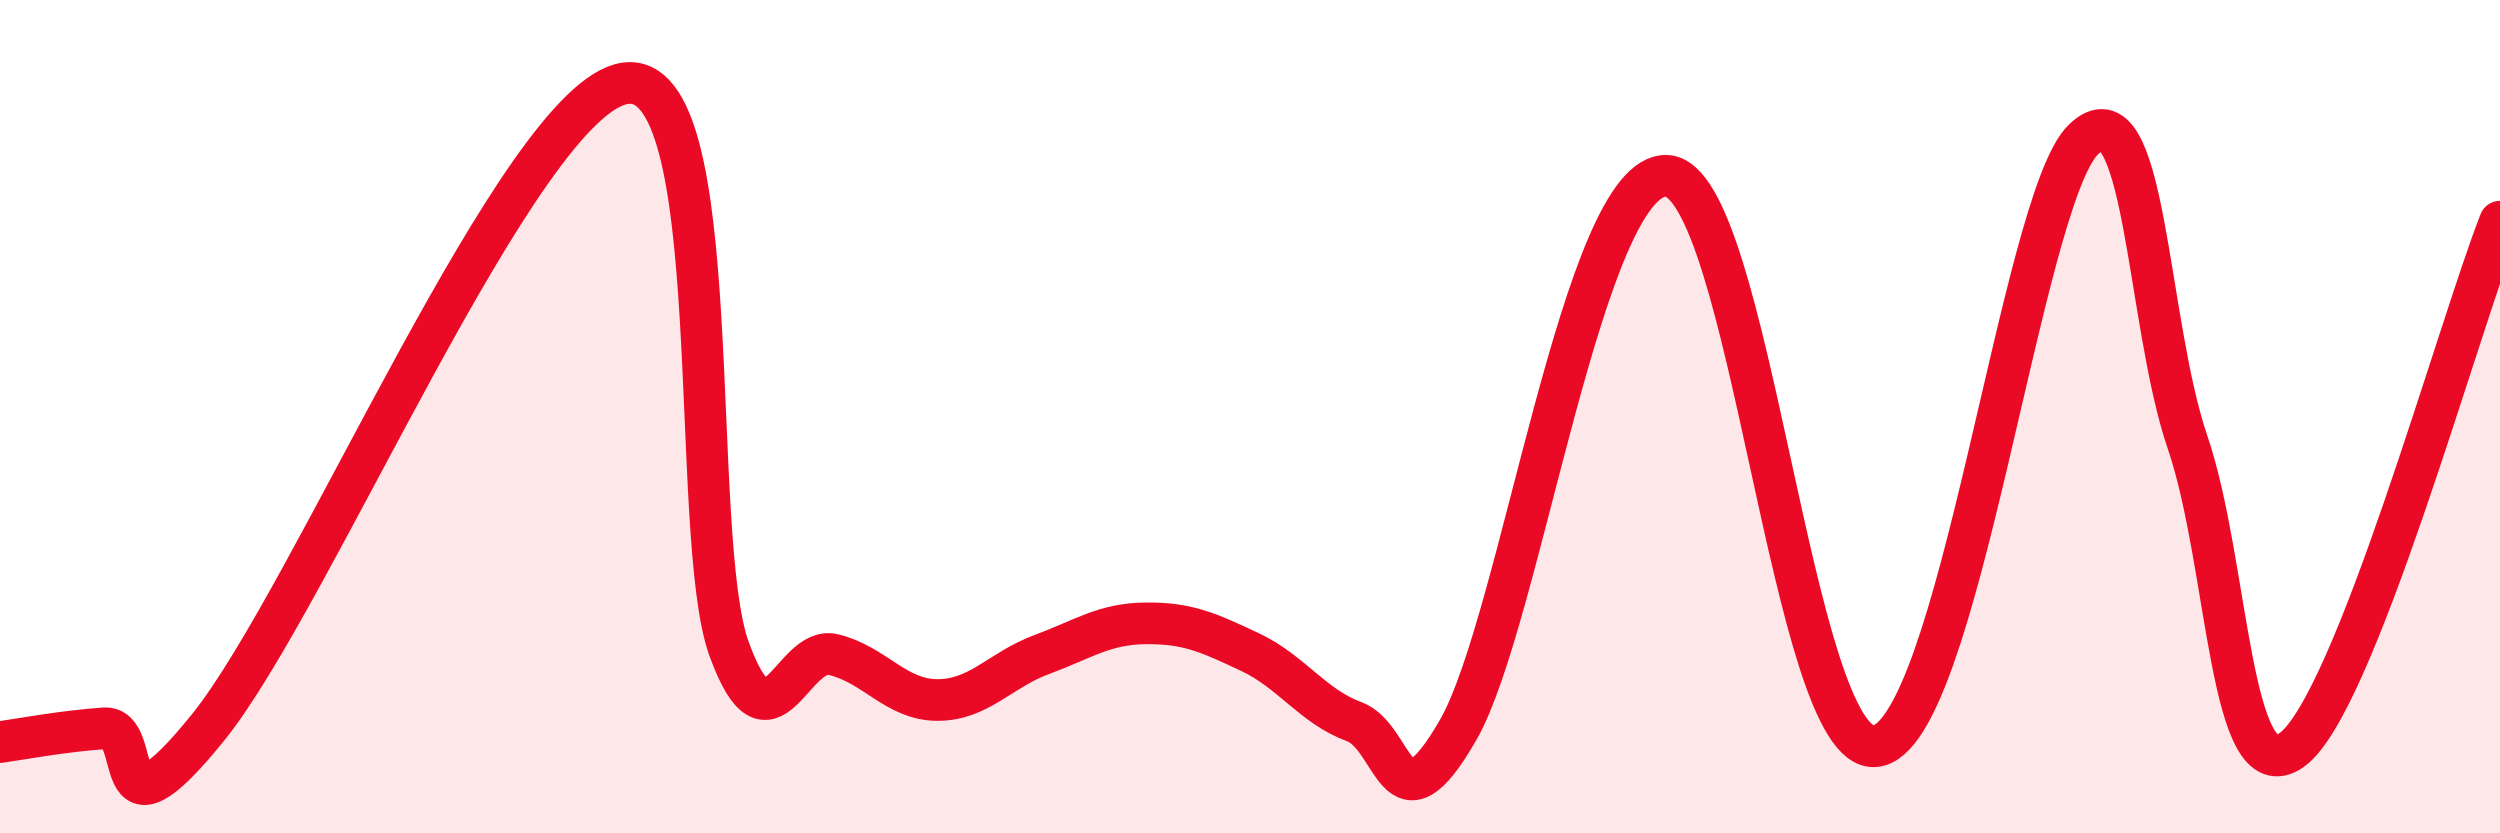 
    <svg width="60" height="20" viewBox="0 0 60 20" xmlns="http://www.w3.org/2000/svg">
      <path
        d="M 0,17.81 C 0.5,17.74 1.5,17.55 2.5,17.48 C 3.5,17.41 2.5,20.55 5,17.45 C 7.5,14.35 12.5,2.37 15,2 C 17.5,1.63 16.5,12.84 17.5,15.58 C 18.5,18.32 19,15.47 20,15.71 C 21,15.95 21.5,16.8 22.5,16.8 C 23.5,16.8 24,16.08 25,15.71 C 26,15.34 26.5,14.97 27.5,14.96 C 28.5,14.95 29,15.18 30,15.65 C 31,16.12 31.5,16.95 32.5,17.32 C 33.5,17.69 33.5,20.13 35,17.51 C 36.5,14.89 38,4.14 40,4.22 C 42,4.3 43,18.08 45,17.91 C 47,17.74 48.5,4.81 50,3.35 C 51.5,1.89 51.5,7.68 52.5,10.61 C 53.5,13.54 53.5,19.06 55,18 C 56.5,16.94 59,7.86 60,5.32L60 20L0 20Z"
        fill="#EB0A25"
        opacity="0.1"
        stroke-linecap="round"
        stroke-linejoin="round"
      />
      <path
        d="M 0,17.81 C 0.5,17.74 1.5,17.55 2.5,17.48 C 3.5,17.41 2.5,20.55 5,17.45 C 7.5,14.35 12.5,2.37 15,2 C 17.5,1.63 16.5,12.84 17.5,15.58 C 18.5,18.32 19,15.47 20,15.71 C 21,15.95 21.5,16.8 22.5,16.8 C 23.5,16.8 24,16.08 25,15.71 C 26,15.34 26.5,14.97 27.5,14.96 C 28.5,14.95 29,15.18 30,15.65 C 31,16.12 31.5,16.95 32.5,17.32 C 33.5,17.69 33.5,20.13 35,17.51 C 36.5,14.89 38,4.14 40,4.22 C 42,4.3 43,18.08 45,17.91 C 47,17.74 48.5,4.81 50,3.35 C 51.5,1.89 51.5,7.68 52.5,10.61 C 53.5,13.54 53.5,19.06 55,18 C 56.5,16.94 59,7.86 60,5.32"
        stroke="#EB0A25"
        stroke-width="1"
        fill="none"
        stroke-linecap="round"
        stroke-linejoin="round"
      />
    </svg>
  